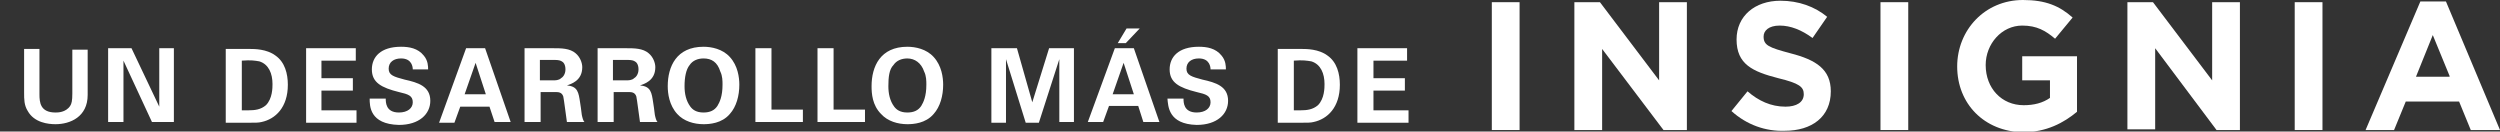<svg xmlns="http://www.w3.org/2000/svg" xmlns:xlink="http://www.w3.org/1999/xlink" id="Capa_1" x="0px" y="0px" viewBox="0 0 342.2 18" style="enable-background:new 0 0 342.2 18;" xml:space="preserve"><rect x="0" y="0" width="342.2" height="18" fill="#333333" stroke="none"/><style type="text/css">	.st0{fill:#FFFFFF;}</style><path class="st0" d="M204.2,0.3h3.8v17.5h-3.8V0.3z"></path><path class="st0" d="M215.5,0.3h3.5l8.1,10.7V0.3h3.8v17.5h-3.2l-8.4-11.1v11.1h-3.8L215.5,0.3L215.5,0.3z"></path><path class="st0" d="M237,15.2l2.2-2.7c1.5,1.3,3.2,2.1,5.2,2.1c1.5,0,2.5-0.6,2.5-1.7v0c0-1-0.6-1.5-3.5-2.2 c-3.5-0.9-5.7-1.9-5.7-5.3v0c0-3.2,2.5-5.3,6-5.3c2.5,0,4.7,0.8,6.4,2.2l-2,2.9c-1.5-1.1-3-1.7-4.5-1.7c-1.5,0-2.2,0.7-2.2,1.5v0 c0,1.2,0.7,1.5,3.7,2.3c3.5,0.9,5.5,2.2,5.5,5.2v0c0,3.5-2.6,5.4-6.3,5.4C241.7,18,239.1,17.1,237,15.2z"></path><path class="st0" d="M257.4,0.3h3.8v17.5h-3.8V0.3z"></path><path class="st0" d="M267.9,9.1L267.9,9.1c0-5,3.8-9.1,9-9.1c3.1,0,5,0.8,6.8,2.4l-2.4,2.9c-1.3-1.1-2.5-1.8-4.5-1.8 c-2.8,0-5,2.5-5,5.4v0c0,3.2,2.2,5.5,5.2,5.5c1.4,0,2.6-0.3,3.6-1V11h-3.8V7.7h7.5v7.6c-1.8,1.5-4.2,2.8-7.4,2.8 C271.6,18,267.9,14.2,267.9,9.1z"></path><path class="st0" d="M291.2,0.3h3.5l8.1,10.7V0.3h3.8v17.5h-3.2L295,6.6v11.1h-3.8L291.2,0.3L291.2,0.3z"></path><path class="st0" d="M314.1,0.3h3.8v17.5h-3.8V0.3z"></path><path class="st0" d="M331.3,0.2h3.5l7.4,17.6h-4l-1.6-3.9h-7.3l-1.6,3.9h-3.9L331.3,0.2z M335.3,10.4L333,4.8l-2.3,5.7H335.3z"></path><path class="st0" d="M3.2,6.7h2.2v6.2c0,1.1,0.1,2.5,2.2,2.5c0.3,0,1.4,0,2-0.9c0.2-0.3,0.3-0.7,0.3-1.7v-6H12V13c0,3-2.4,4-4.4,4 c-1,0-2.9-0.2-3.8-1.8c-0.5-0.8-0.5-1.6-0.5-2.5V6.7z M14.8,16.7V6.6H18l3.8,8v-8h2v10.1h-3l-3.9-8.4v8.4H14.8z M30.9,16.7V6.7 l3.3,0c0.6,0,2.3,0,3.5,0.9c1.3,0.9,1.7,2.5,1.7,4c0,3.1-1.7,4.7-3.6,5.1c-0.4,0.1-0.8,0.1-1.8,0.1H30.9z M33.1,8.3v6.8 c0.2,0,0.6,0,0.9,0c0.9,0,1.7-0.1,2.4-0.7c0.9-0.9,0.9-2.4,0.9-2.9c0-1.4-0.5-2.7-1.8-3.1C34.9,8.3,34.4,8.2,33.1,8.3z M41.9,16.7 V6.6h6.8v1.7H44v2.4h4.3v1.7H44v2.7h4.8v1.7H41.9z M50.6,13.5h2.2c0,0.5,0,1.9,1.8,1.9c1.2,0,1.9-0.6,1.9-1.4c0-0.9-0.6-1.1-1.9-1.4 c-2.4-0.6-3.7-1.3-3.7-3.1c0-1.7,1.2-3.1,4-3.1c1.1,0,2.3,0.2,3.1,1.2c0.6,0.7,0.6,1.5,0.6,1.9h-2.1c0-0.3-0.1-1.5-1.6-1.5 c-1,0-1.7,0.5-1.7,1.4c0,0.9,0.7,1.1,2.2,1.5c1.8,0.4,3.5,0.9,3.5,2.9c0,1.8-1.5,3.3-4.3,3.3C50.6,17,50.6,14.5,50.6,13.5z  M63.8,6.6h2.6l3.5,10.1h-2.2L67,14.6h-4l-0.8,2.2h-2.1L63.8,6.6z M63.6,12.9h2.9l-1.4-4.3L63.6,12.9z M71.8,16.7V6.6h3.9 c1.1,0,2.3,0,3.1,0.7c0.6,0.5,0.9,1.3,0.9,1.9c0,1.9-1.6,2.3-2.1,2.5c1.5,0.1,1.6,1,1.8,2.3c0.2,1.2,0.2,1.7,0.3,2 c0.1,0.4,0.2,0.6,0.3,0.7h-2.4c-0.1-0.6-0.4-3.1-0.5-3.5c-0.2-0.6-0.7-0.6-1.1-0.6H74v4.1H71.8z M73.9,8.2v2.8h1.8 c0.3,0,0.8,0,1.1-0.3c0.2-0.1,0.6-0.5,0.6-1.2c0-0.7-0.3-1-0.5-1.1c-0.3-0.2-0.7-0.2-1.4-0.2H73.9z M81.8,16.7V6.6h3.9 c1.1,0,2.3,0,3.1,0.7c0.6,0.5,0.9,1.3,0.9,1.9c0,1.9-1.6,2.3-2.1,2.5c1.5,0.1,1.6,1,1.8,2.3c0.2,1.2,0.2,1.7,0.3,2 c0.1,0.4,0.2,0.6,0.3,0.7h-2.4c-0.1-0.6-0.4-3.1-0.5-3.5c-0.2-0.6-0.7-0.6-1.1-0.6H84v4.1H81.8z M83.9,8.2v2.8h1.8 c0.3,0,0.8,0,1.1-0.3c0.2-0.1,0.6-0.5,0.6-1.2c0-0.7-0.3-1-0.5-1.1c-0.3-0.2-0.7-0.2-1.4-0.2H83.9z M91.4,11.8 c0-2.7,1.2-5.4,4.9-5.4c1.1,0,2.6,0.3,3.6,1.4c1.1,1.2,1.3,2.8,1.3,3.8c0,1.5-0.4,3-1.3,4c-1.1,1.3-2.8,1.4-3.6,1.4 c-1.3,0-2.7-0.4-3.6-1.4C91.6,14.4,91.4,12.8,91.4,11.8z M93.7,11.8c0,1,0.2,2,0.8,2.8c0.3,0.4,0.8,0.8,1.8,0.8 c0.9,0,1.5-0.3,1.9-0.9c0.3-0.5,0.7-1.3,0.7-2.9c0-0.5,0-1.2-0.3-1.8C98.2,8.5,97.4,8,96.3,8c-0.8,0-1.5,0.3-1.9,0.9 C93.9,9.5,93.7,10.6,93.7,11.8z M103.4,16.7V6.6h2.2V15h4.3v1.7H103.4z M111.9,16.7V6.6h2.2V15h4.3v1.7H111.9z M119.3,11.8 c0-2.7,1.2-5.4,4.9-5.4c1.1,0,2.6,0.3,3.6,1.4c1.1,1.2,1.3,2.8,1.3,3.8c0,1.5-0.4,3-1.3,4c-1.1,1.3-2.8,1.4-3.6,1.4 c-1.3,0-2.7-0.4-3.6-1.4C119.4,14.4,119.3,12.8,119.3,11.8z M121.6,11.8c0,1,0.2,2,0.8,2.8c0.3,0.4,0.8,0.8,1.8,0.8 c0.9,0,1.5-0.3,1.9-0.9c0.3-0.5,0.7-1.3,0.7-2.9c0-0.5,0-1.2-0.3-1.8c-0.4-1.2-1.3-1.8-2.3-1.8c-0.8,0-1.5,0.3-1.9,0.9 C121.7,9.5,121.6,10.6,121.6,11.8z M135.7,16.7V6.6h3.5l2.1,7.4l2.3-7.4h3.4v10.1H145V8.1l-2.8,8.7h-1.8l-2.7-8.7v8.7H135.7z  M152.6,6.6h2.6l3.5,10.1h-2.2l-0.7-2.2h-4l-0.8,2.2h-2.1L152.6,6.6z M152.3,12.9h2.9l-1.4-4.3L152.3,12.9z M156,3.9l-1.9,2h-1.1 l1.2-2H156z M159.8,13.5h2.2c0,0.5,0,1.9,1.8,1.9c1.2,0,1.9-0.6,1.9-1.4c0-0.9-0.6-1.1-1.9-1.4c-2.4-0.6-3.7-1.3-3.7-3.1 c0-1.7,1.2-3.1,4-3.1c1.1,0,2.3,0.2,3.1,1.2c0.6,0.7,0.6,1.5,0.6,1.9h-2.1c0-0.3-0.1-1.5-1.6-1.5c-1,0-1.7,0.5-1.7,1.4 c0,0.9,0.7,1.1,2.2,1.5c1.8,0.4,3.5,0.9,3.5,2.9c0,1.8-1.5,3.3-4.3,3.3C159.9,17,159.9,14.5,159.8,13.5z M174.9,16.7V6.7l3.3,0 c0.6,0,2.3,0,3.5,0.9c1.3,0.9,1.7,2.5,1.7,4c0,3.1-1.7,4.7-3.6,5.1c-0.4,0.1-0.8,0.1-1.8,0.1H174.9z M177.1,8.3v6.8 c0.2,0,0.6,0,0.9,0c0.9,0,1.7-0.1,2.4-0.7c0.9-0.9,0.9-2.4,0.9-2.9c0-1.4-0.5-2.7-1.8-3.1C178.9,8.3,178.3,8.2,177.1,8.3z  M185.8,16.7V6.6h6.8v1.7H188v2.4h4.3v1.7H188v2.7h4.8v1.7H185.8z"></path></svg>